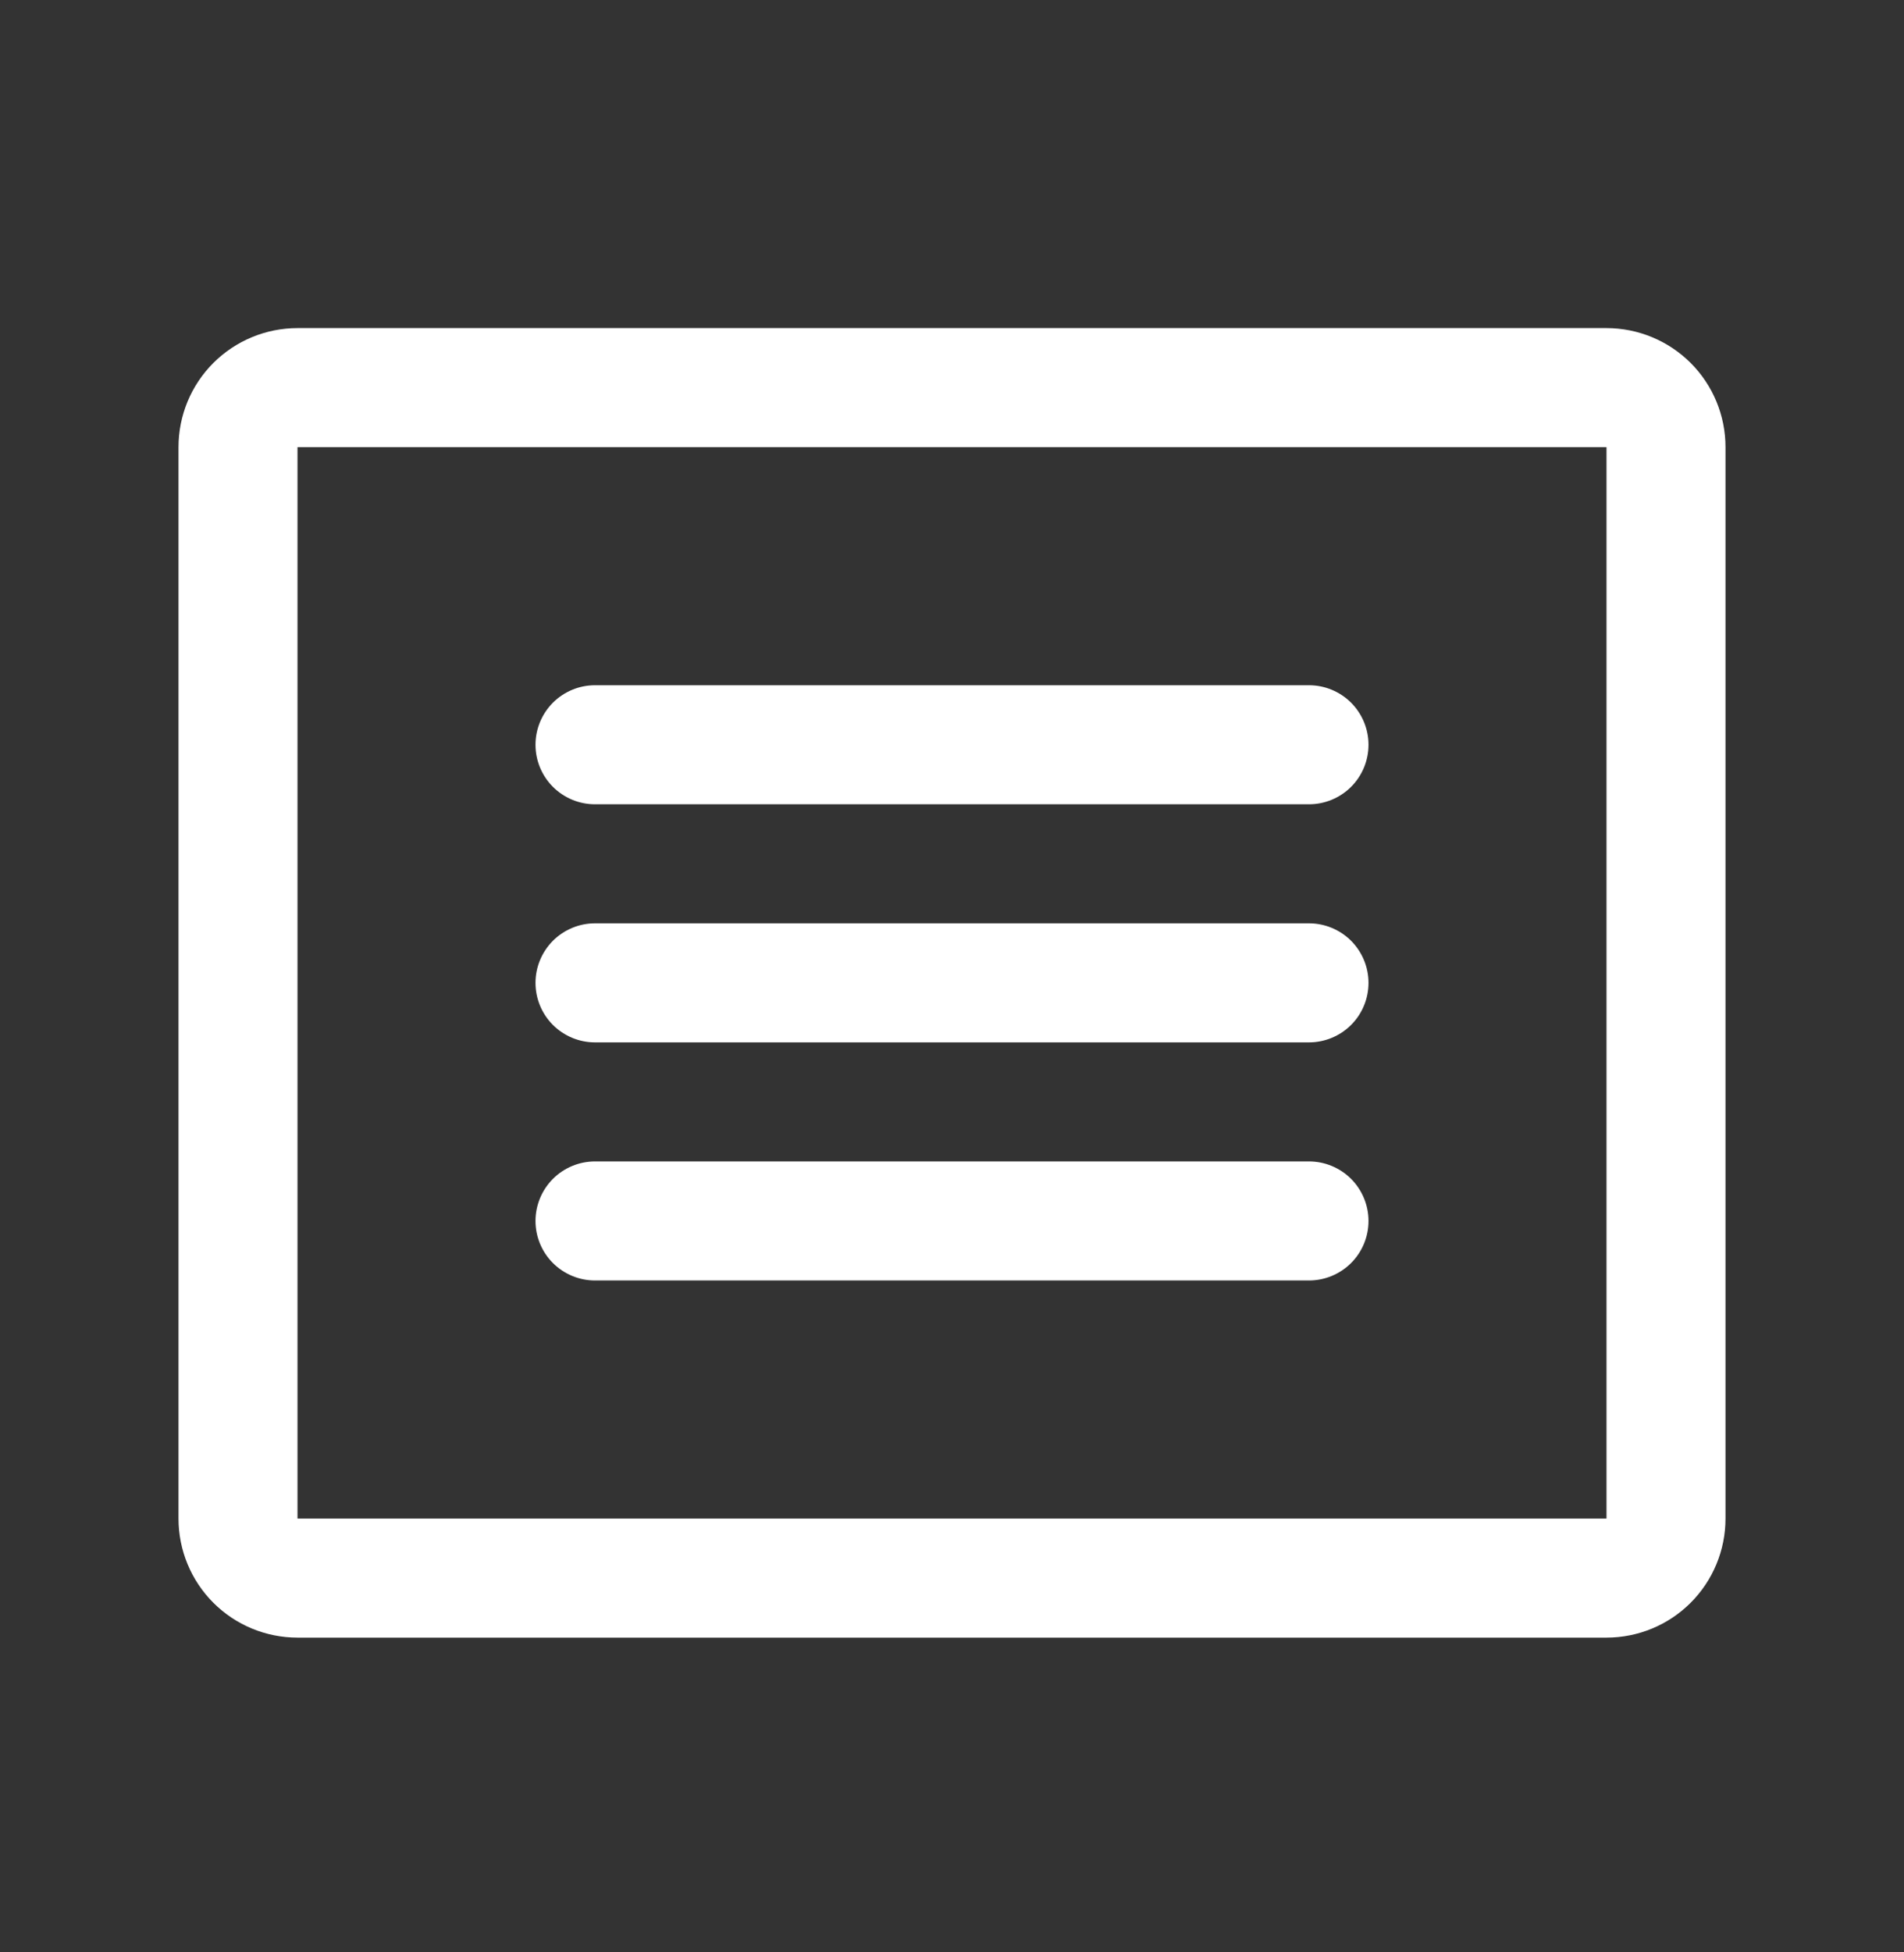 <svg width="40" height="41" viewBox="0 0 40 41" fill="none" xmlns="http://www.w3.org/2000/svg">
<rect x="0" y="0" width="40" height="41" fill="#333333" stroke="none"/>
<path d="M33.75 6.89H6.25C5.587 6.89 4.951 7.154 4.482 7.622C4.013 8.091 3.75 8.727 3.75 9.39V31.89C3.75 32.553 4.013 33.189 4.482 33.658C4.951 34.127 5.587 34.39 6.25 34.39H33.75C34.413 34.39 35.049 34.127 35.518 33.658C35.987 33.189 36.25 32.553 36.25 31.89V9.39C36.25 8.727 35.987 8.091 35.518 7.622C35.049 7.154 34.413 6.89 33.75 6.89ZM33.75 31.89H6.25V9.39H33.75V31.89ZM28.75 15.64C28.75 15.972 28.618 16.29 28.384 16.524C28.149 16.758 27.831 16.89 27.5 16.89H12.5C12.168 16.89 11.851 16.758 11.616 16.524C11.382 16.29 11.25 15.972 11.25 15.64C11.25 15.309 11.382 14.991 11.616 14.756C11.851 14.522 12.168 14.39 12.5 14.39H27.5C27.831 14.39 28.149 14.522 28.384 14.756C28.618 14.991 28.75 15.309 28.75 15.64ZM28.75 20.64C28.75 20.972 28.618 21.29 28.384 21.524C28.149 21.758 27.831 21.89 27.5 21.89H12.5C12.168 21.89 11.851 21.758 11.616 21.524C11.382 21.29 11.25 20.972 11.25 20.64C11.25 20.309 11.382 19.991 11.616 19.756C11.851 19.522 12.168 19.39 12.5 19.39H27.5C27.831 19.39 28.149 19.522 28.384 19.756C28.618 19.991 28.75 20.309 28.75 20.64ZM28.75 25.64C28.75 25.972 28.618 26.29 28.384 26.524C28.149 26.758 27.831 26.89 27.5 26.89H12.5C12.168 26.89 11.851 26.758 11.616 26.524C11.382 26.29 11.25 25.972 11.25 25.64C11.25 25.309 11.382 24.991 11.616 24.756C11.851 24.522 12.168 24.39 12.5 24.39H27.5C27.831 24.39 28.149 24.522 28.384 24.756C28.618 24.991 28.75 25.309 28.75 25.64Z" fill="white"/>
</svg>
